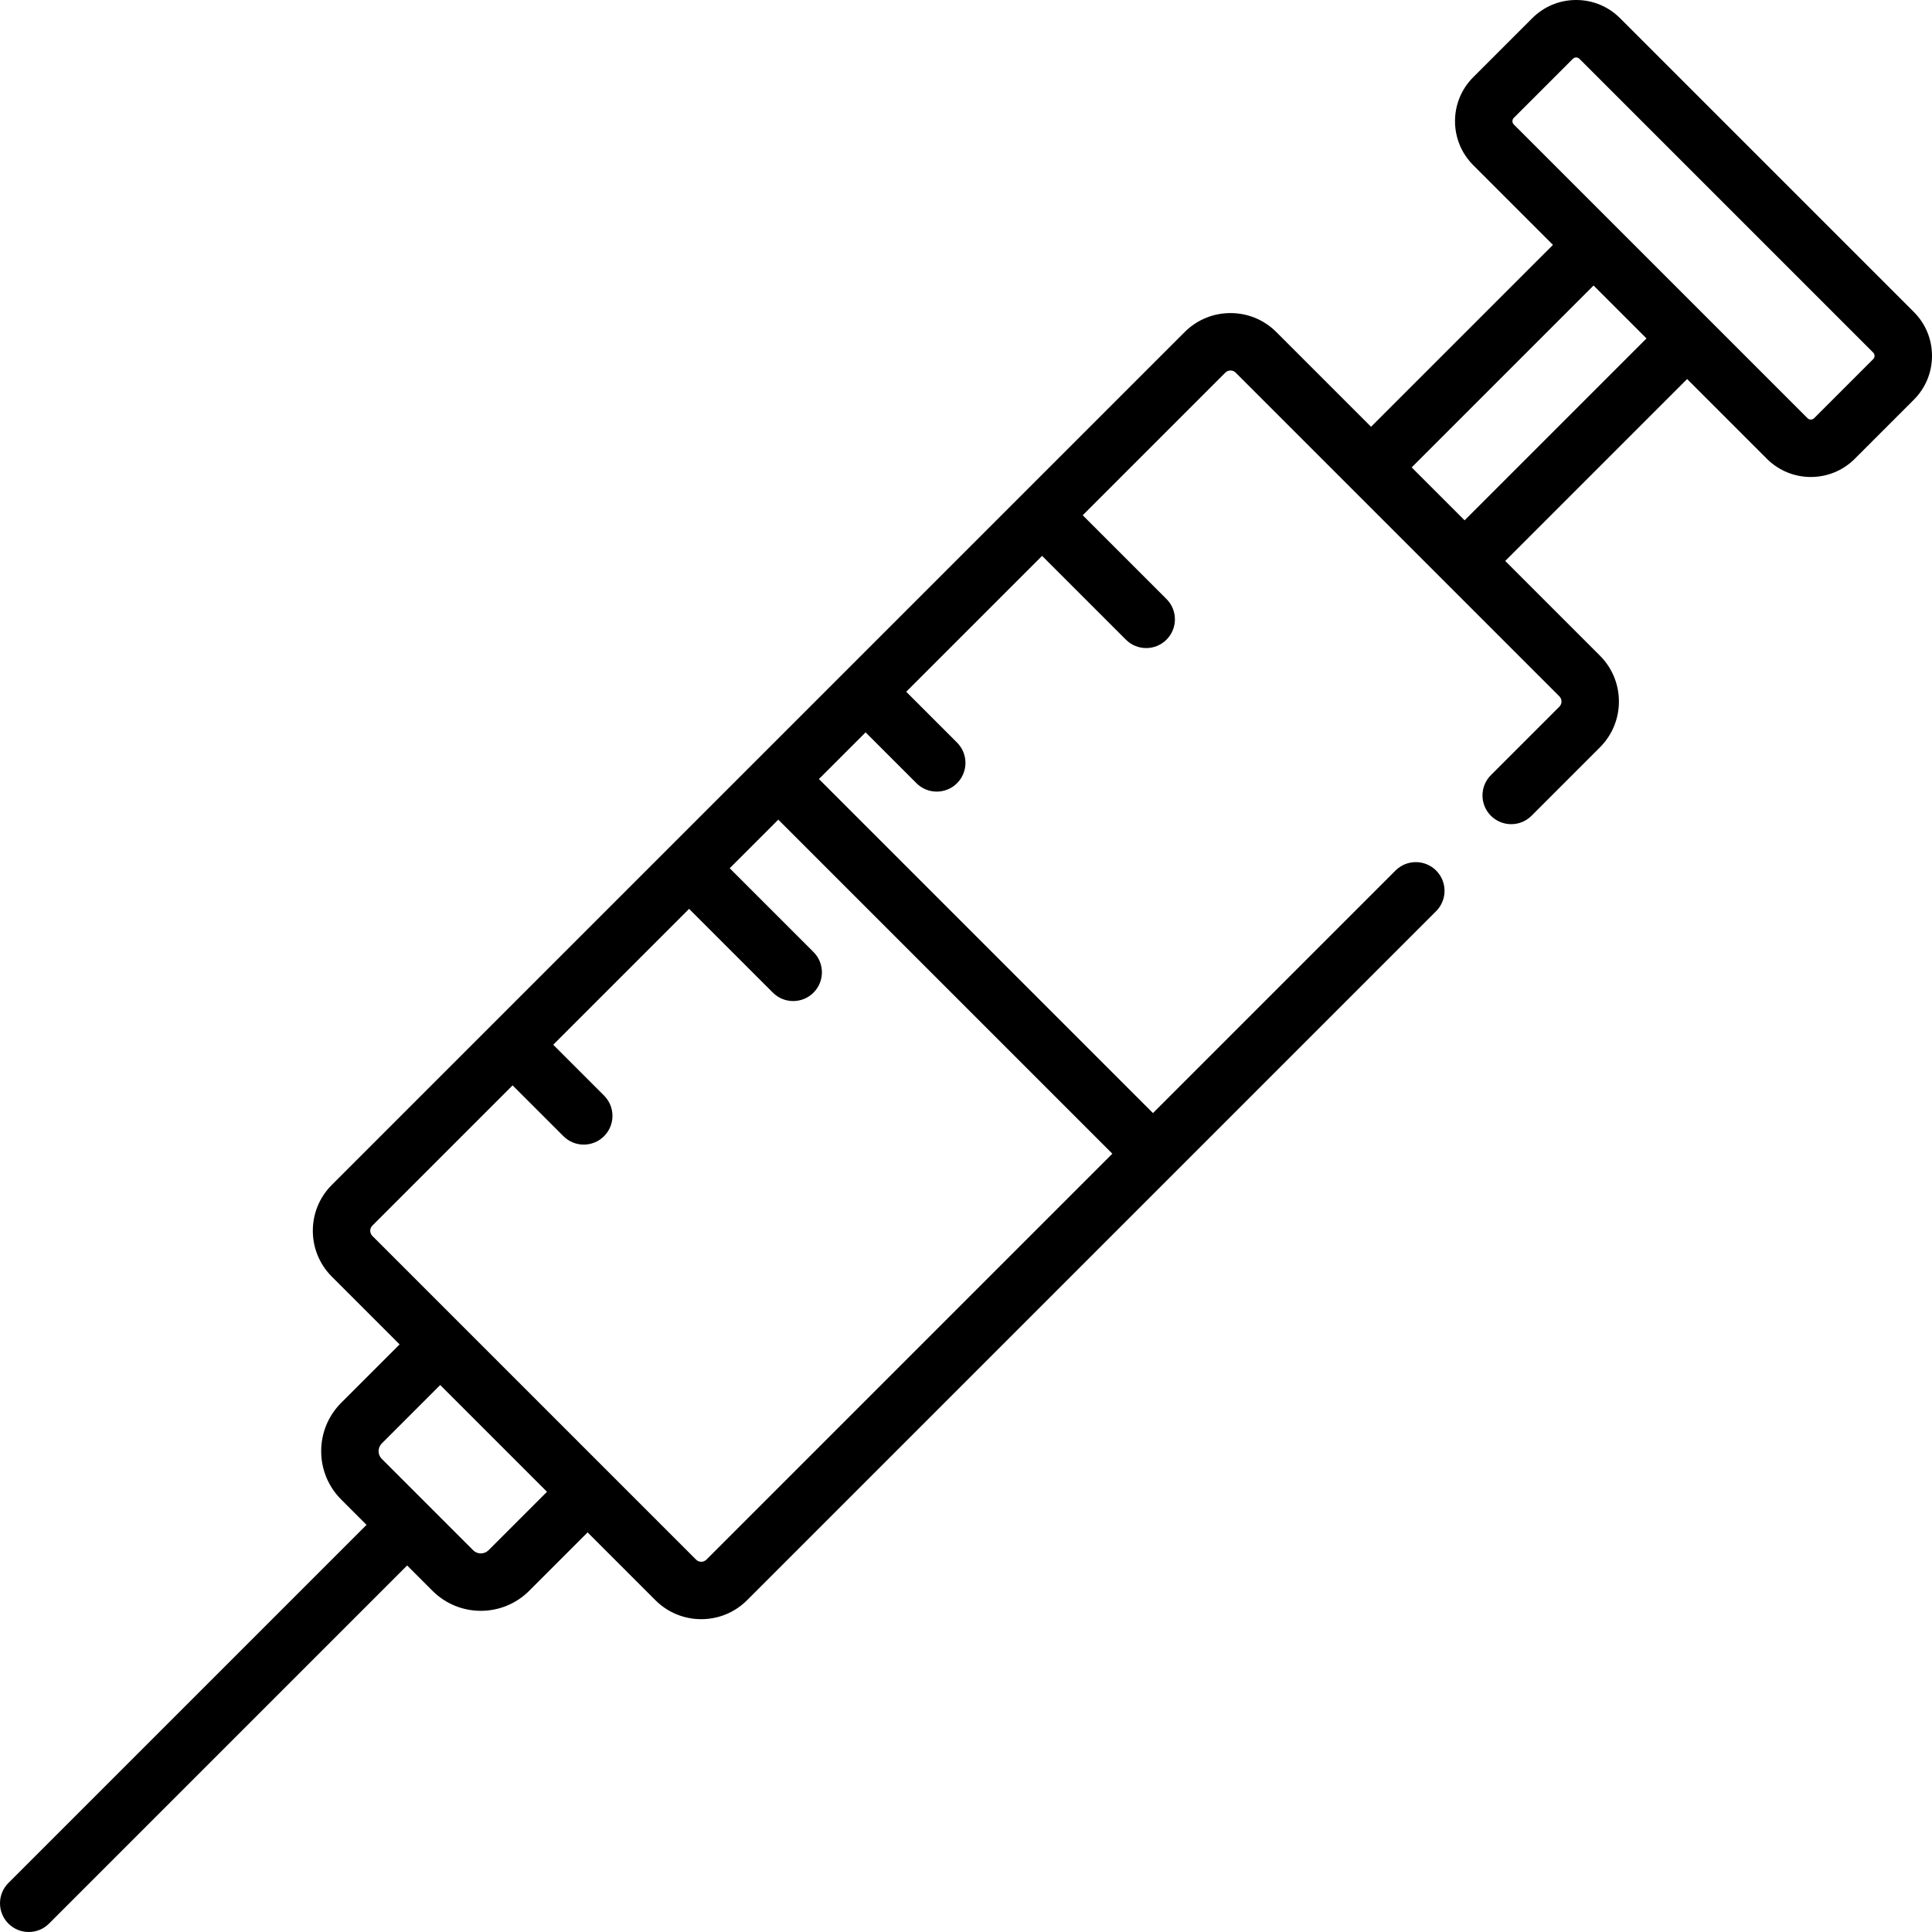 <?xml version="1.0" encoding="iso-8859-1"?>
<!-- Generator: Adobe Illustrator 19.0.0, SVG Export Plug-In . SVG Version: 6.00 Build 0)  -->
<svg version="1.1" id="Capa_1" xmlns="http://www.w3.org/2000/svg" xmlns:xlink="http://www.w3.org/1999/xlink" x="0px" y="0px"
	 viewBox="0 0 512 512" style="enable-background:new 0 0 512 512;" xml:space="preserve">
<g>
	<g>
		<path d="M507.181,82.667L429.333,4.821C426.226,1.713,422.094,0,417.698,0c-4.395,0-8.528,1.713-11.634,4.819l-15.659,15.658
			c-6.415,6.416-6.415,16.855,0,23.271l21.147,21.147L363.346,113.1l-25.113-25.113c-6.694-6.692-17.58-6.692-24.274,0
			L87.92,314.026c-6.692,6.693-6.692,17.581,0,24.274l17.981,17.981l-15.492,15.492c-7.058,7.06-7.058,18.546,0,25.606l6.725,6.725
			L2.229,499.007c-2.972,2.973-2.972,7.792,0,10.765C3.716,511.257,5.664,512,7.611,512c1.947,0,3.896-0.743,5.382-2.229
			l94.904-94.904l6.725,6.725c3.53,3.529,8.165,5.294,12.802,5.294c4.636-0.001,9.274-1.766,12.804-5.295L155.72,406.1
			l17.981,17.981c3.347,3.346,7.742,5.019,12.137,5.019c4.394,0,8.79-1.673,12.136-5.019l182.615-182.615
			c2.972-2.973,2.972-7.792,0-10.765c-2.973-2.971-7.792-2.971-10.765,0l-64.277,64.277l-88.525-88.525l12.369-12.369l13.472,13.472
			c1.487,1.486,3.435,2.229,5.382,2.229s3.896-0.743,5.382-2.229c2.972-2.973,2.972-7.792,0-10.765l-13.472-13.472l36.01-36.01
			l22.207,22.206c1.486,1.486,3.434,2.229,5.381,2.229s3.896-0.743,5.382-2.23c2.972-2.972,2.972-7.792-0.001-10.764l-22.206-22.205
			l37.794-37.794c0.755-0.755,1.989-0.757,2.744,0l85.781,85.781c0.757,0.756,0.757,1.988,0,2.744l-18.144,18.144
			c-2.972,2.973-2.972,7.792,0,10.765c2.973,2.971,7.792,2.971,10.765,0l18.144-18.144c6.692-6.693,6.692-17.581,0-24.274
			L398.9,148.654l48.206-48.206l21.147,21.147c3.208,3.207,7.422,4.812,11.635,4.812c4.214,0,8.428-1.604,11.636-4.813
			l15.656-15.658c3.108-3.107,4.82-7.24,4.82-11.635C512,89.906,510.288,85.774,507.181,82.667z M129.465,410.827
			c-1.126,1.124-2.954,1.124-4.078,0l-24.214-24.214c-1.125-1.124-1.124-2.953-0.001-4.077l15.492-15.492l28.292,28.292
			L129.465,410.827z M294.783,305.743L187.209,413.316c-0.755,0.759-1.989,0.757-2.744,0l-85.781-85.781
			c-0.757-0.756-0.757-1.988,0-2.744l37.16-37.16l13.473,13.472c1.486,1.486,3.434,2.229,5.381,2.229
			c1.947,0,3.896-0.743,5.382-2.23c2.972-2.972,2.972-7.792-0.001-10.764l-13.472-13.471l36.01-36.01l22.205,22.205
			c1.487,1.486,3.435,2.229,5.382,2.229s3.896-0.743,5.382-2.229c2.972-2.973,2.972-7.792,0-10.765l-22.205-22.205l12.875-12.875
			L294.783,305.743z M388.135,137.889l-14.025-14.025l48.206-48.205l14.024,14.024L388.135,137.889z M496.416,95.173l-15.658,15.658
			c-0.479,0.482-1.261,0.482-1.741,0L401.17,32.983c-0.481-0.48-0.481-1.262-0.001-1.741l15.659-15.658
			c0.298-0.298,0.637-0.361,0.87-0.361c0.233,0,0.572,0.062,0.87,0.362l77.848,77.847c0.298,0.298,0.361,0.637,0.361,0.87
			C496.777,94.535,496.715,94.874,496.416,95.173z"/>
	</g>
</g>
<g>
</g>
<g>
</g>
<g>
</g>
<g>
</g>
<g>
</g>
<g>
</g>
<g>
</g>
<g>
</g>
<g>
</g>
<g>
</g>
<g>
</g>
<g>
</g>
<g>
</g>
<g>
</g>
<g>
</g>
</svg>
